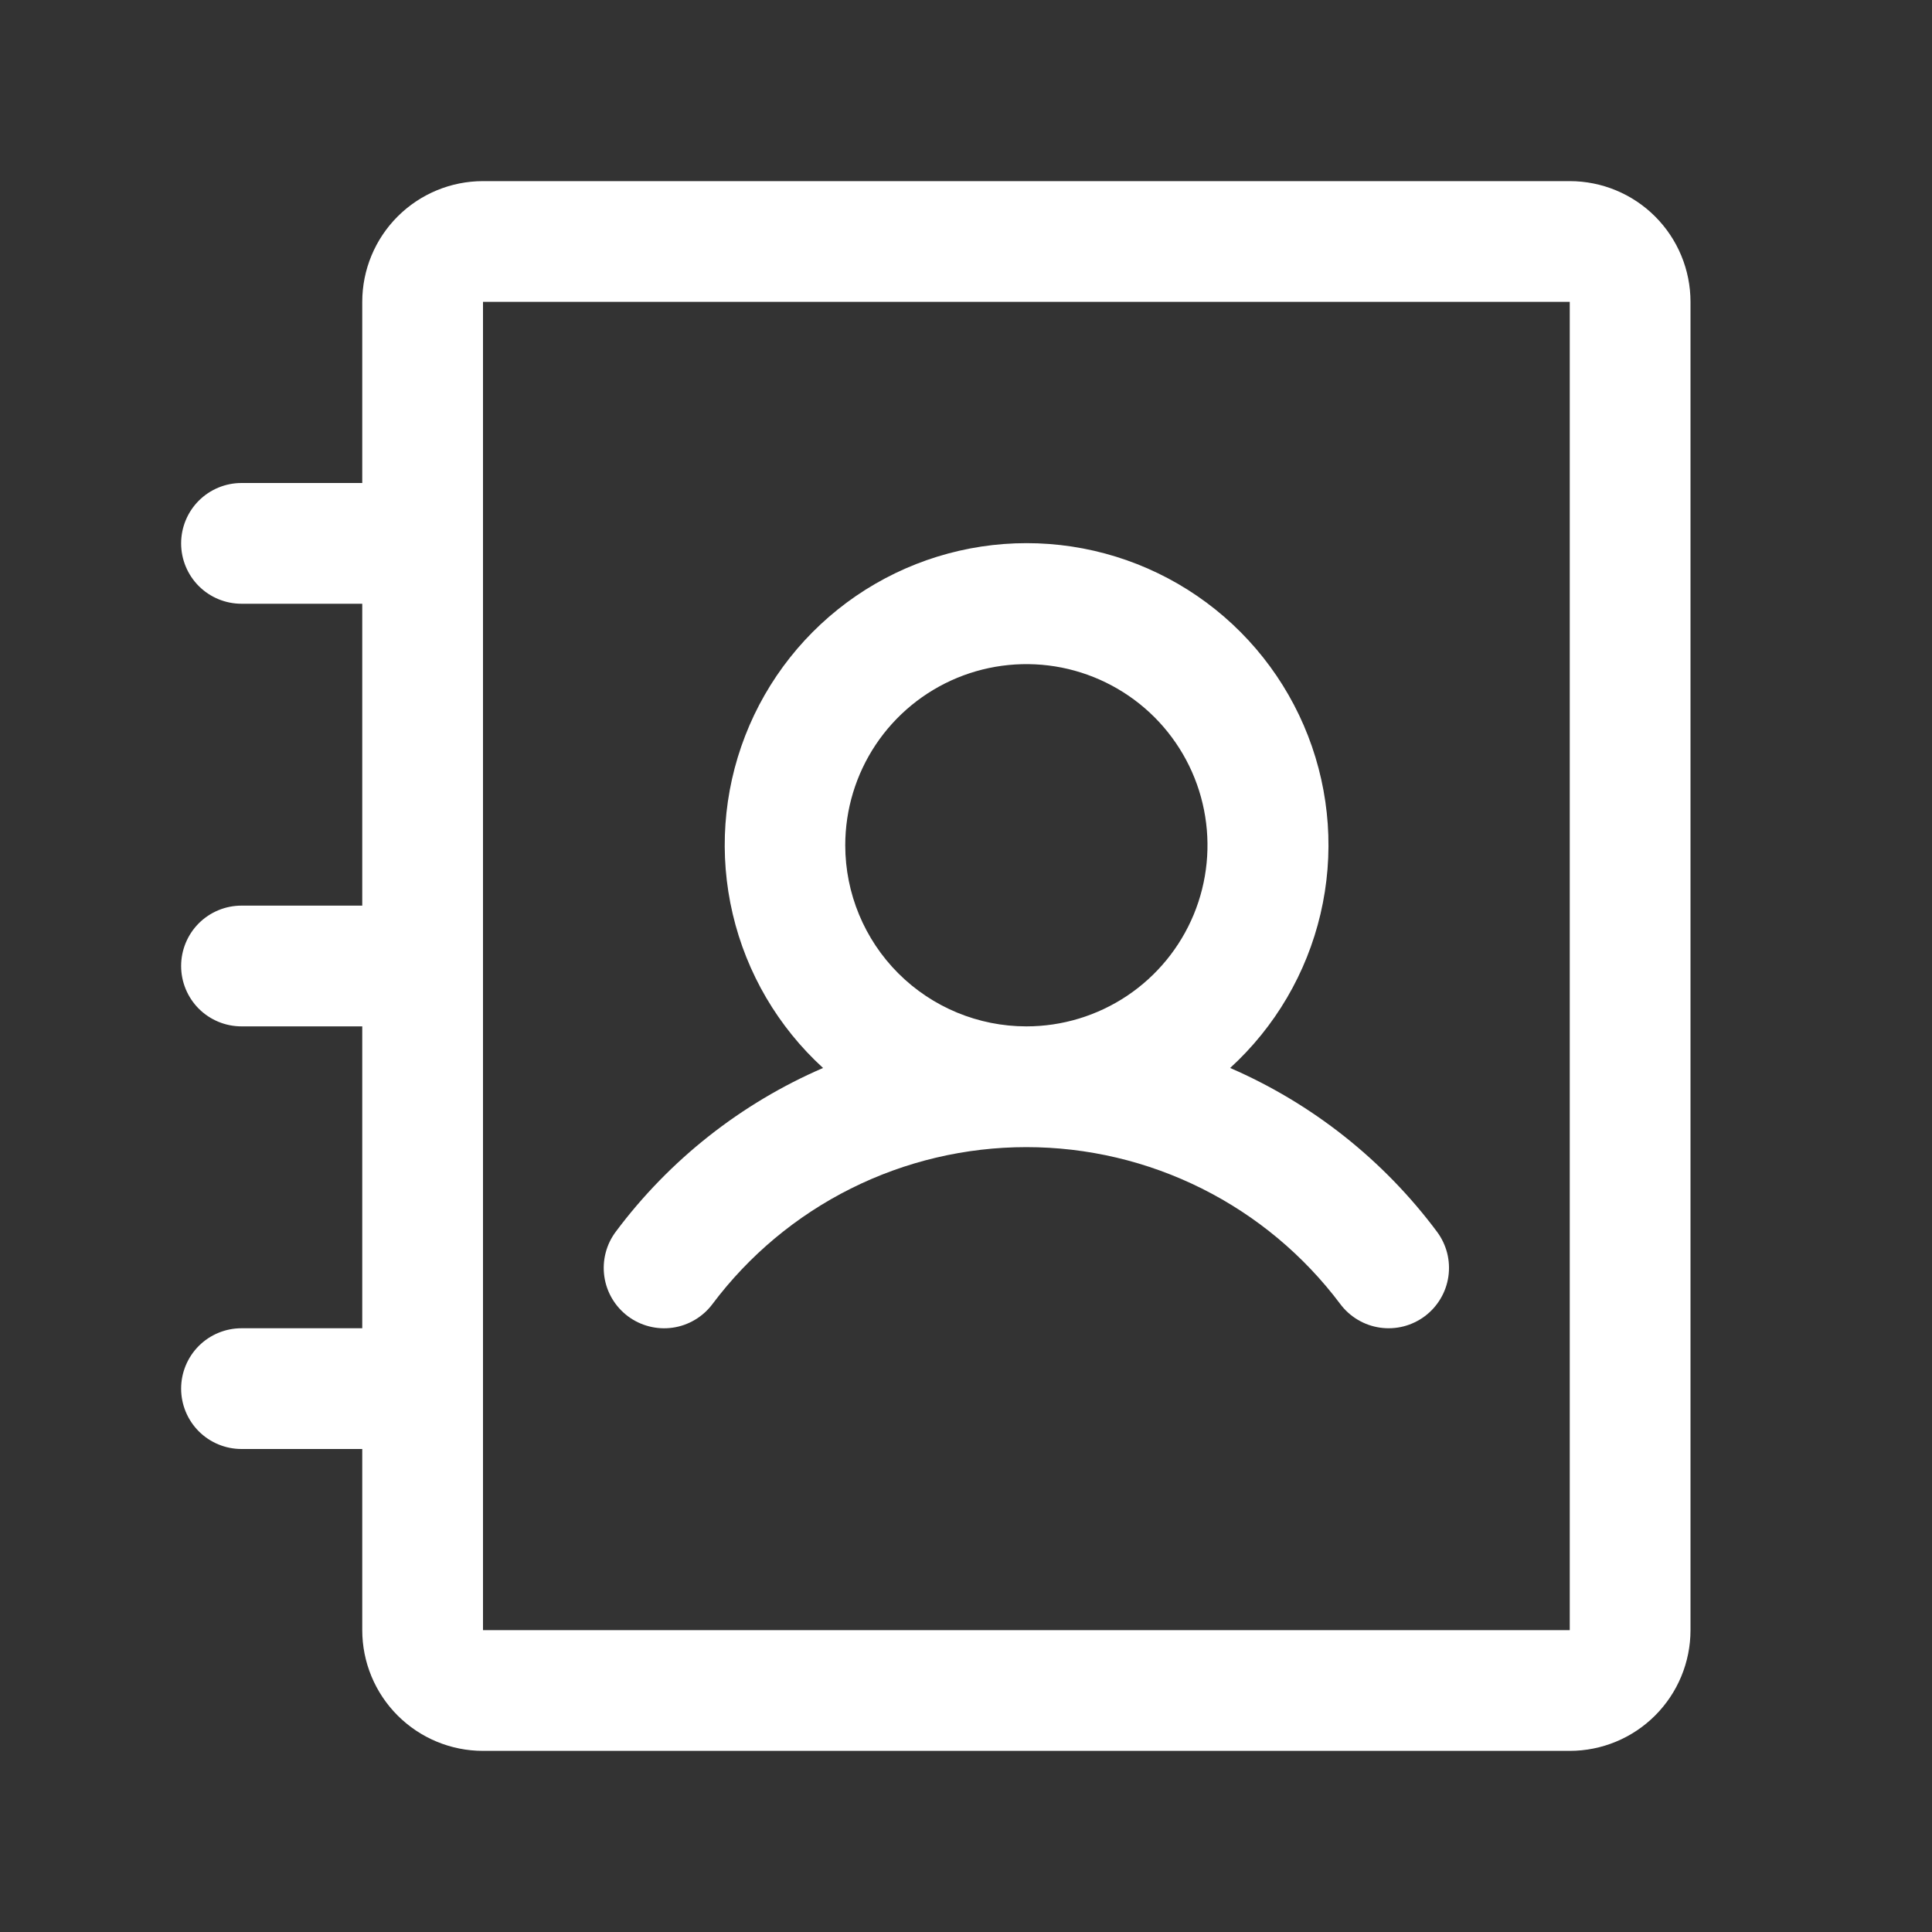 <svg width="68" height="68" viewBox="0 0 68 68" fill="none" xmlns="http://www.w3.org/2000/svg">
<rect x="0" y="0" width="68" height="68" fill="#333333" stroke="none"/>
<path d="M22.097 46.325C22.321 46.493 22.575 46.615 22.846 46.684C23.116 46.754 23.398 46.769 23.674 46.73C23.951 46.691 24.217 46.597 24.457 46.454C24.698 46.312 24.907 46.124 25.075 45.9C26.362 44.184 28.03 42.792 29.948 41.833C31.866 40.874 33.981 40.375 36.125 40.375C38.269 40.375 40.384 40.874 42.302 41.833C44.22 42.792 45.888 44.184 47.175 45.9C47.342 46.123 47.552 46.311 47.792 46.453C48.032 46.596 48.298 46.689 48.575 46.729C48.851 46.768 49.132 46.753 49.402 46.684C49.673 46.614 49.927 46.492 50.15 46.325C50.373 46.158 50.561 45.948 50.703 45.708C50.846 45.468 50.939 45.202 50.979 44.925C51.018 44.649 51.003 44.368 50.934 44.098C50.864 43.827 50.742 43.573 50.575 43.35C48.693 40.827 46.184 38.841 43.297 37.589C44.879 36.144 45.988 34.255 46.477 32.169C46.967 30.083 46.814 27.898 46.039 25.9C45.264 23.902 43.904 22.186 42.136 20.975C40.368 19.765 38.276 19.117 36.133 19.117C33.99 19.117 31.898 19.765 30.13 20.975C28.362 22.186 27.002 23.902 26.227 25.9C25.452 27.898 25.299 30.083 25.789 32.169C26.278 34.255 27.387 36.144 28.969 37.589C26.076 38.839 23.561 40.825 21.675 43.35C21.337 43.8 21.191 44.367 21.27 44.925C21.349 45.483 21.647 45.986 22.097 46.325ZM29.75 29.75C29.75 28.489 30.124 27.257 30.824 26.208C31.525 25.16 32.52 24.343 33.685 23.86C34.85 23.378 36.132 23.252 37.369 23.497C38.605 23.744 39.741 24.351 40.633 25.242C41.524 26.134 42.132 27.27 42.377 28.506C42.623 29.743 42.497 31.025 42.015 32.19C41.532 33.355 40.715 34.35 39.667 35.051C38.618 35.751 37.386 36.125 36.125 36.125C34.434 36.125 32.813 35.453 31.617 34.258C30.422 33.062 29.75 31.441 29.75 29.75ZM55.25 6.375H17C15.873 6.375 14.792 6.823 13.995 7.62C13.198 8.417 12.75 9.498 12.75 10.625V17H8.5C7.936 17 7.396 17.224 6.997 17.622C6.599 18.021 6.375 18.561 6.375 19.125C6.375 19.689 6.599 20.229 6.997 20.628C7.396 21.026 7.936 21.25 8.5 21.25H12.75V31.875H8.5C7.936 31.875 7.396 32.099 6.997 32.497C6.599 32.896 6.375 33.436 6.375 34C6.375 34.564 6.599 35.104 6.997 35.503C7.396 35.901 7.936 36.125 8.5 36.125H12.75V46.75H8.5C7.936 46.75 7.396 46.974 6.997 47.372C6.599 47.771 6.375 48.311 6.375 48.875C6.375 49.439 6.599 49.979 6.997 50.378C7.396 50.776 7.936 51 8.5 51H12.75V57.375C12.75 58.502 13.198 59.583 13.995 60.38C14.792 61.177 15.873 61.625 17 61.625H55.25C56.377 61.625 57.458 61.177 58.255 60.38C59.052 59.583 59.5 58.502 59.5 57.375V10.625C59.5 9.498 59.052 8.417 58.255 7.62C57.458 6.823 56.377 6.375 55.25 6.375ZM55.25 57.375H17V10.625H55.25V57.375Z" fill="white"/>
</svg>
